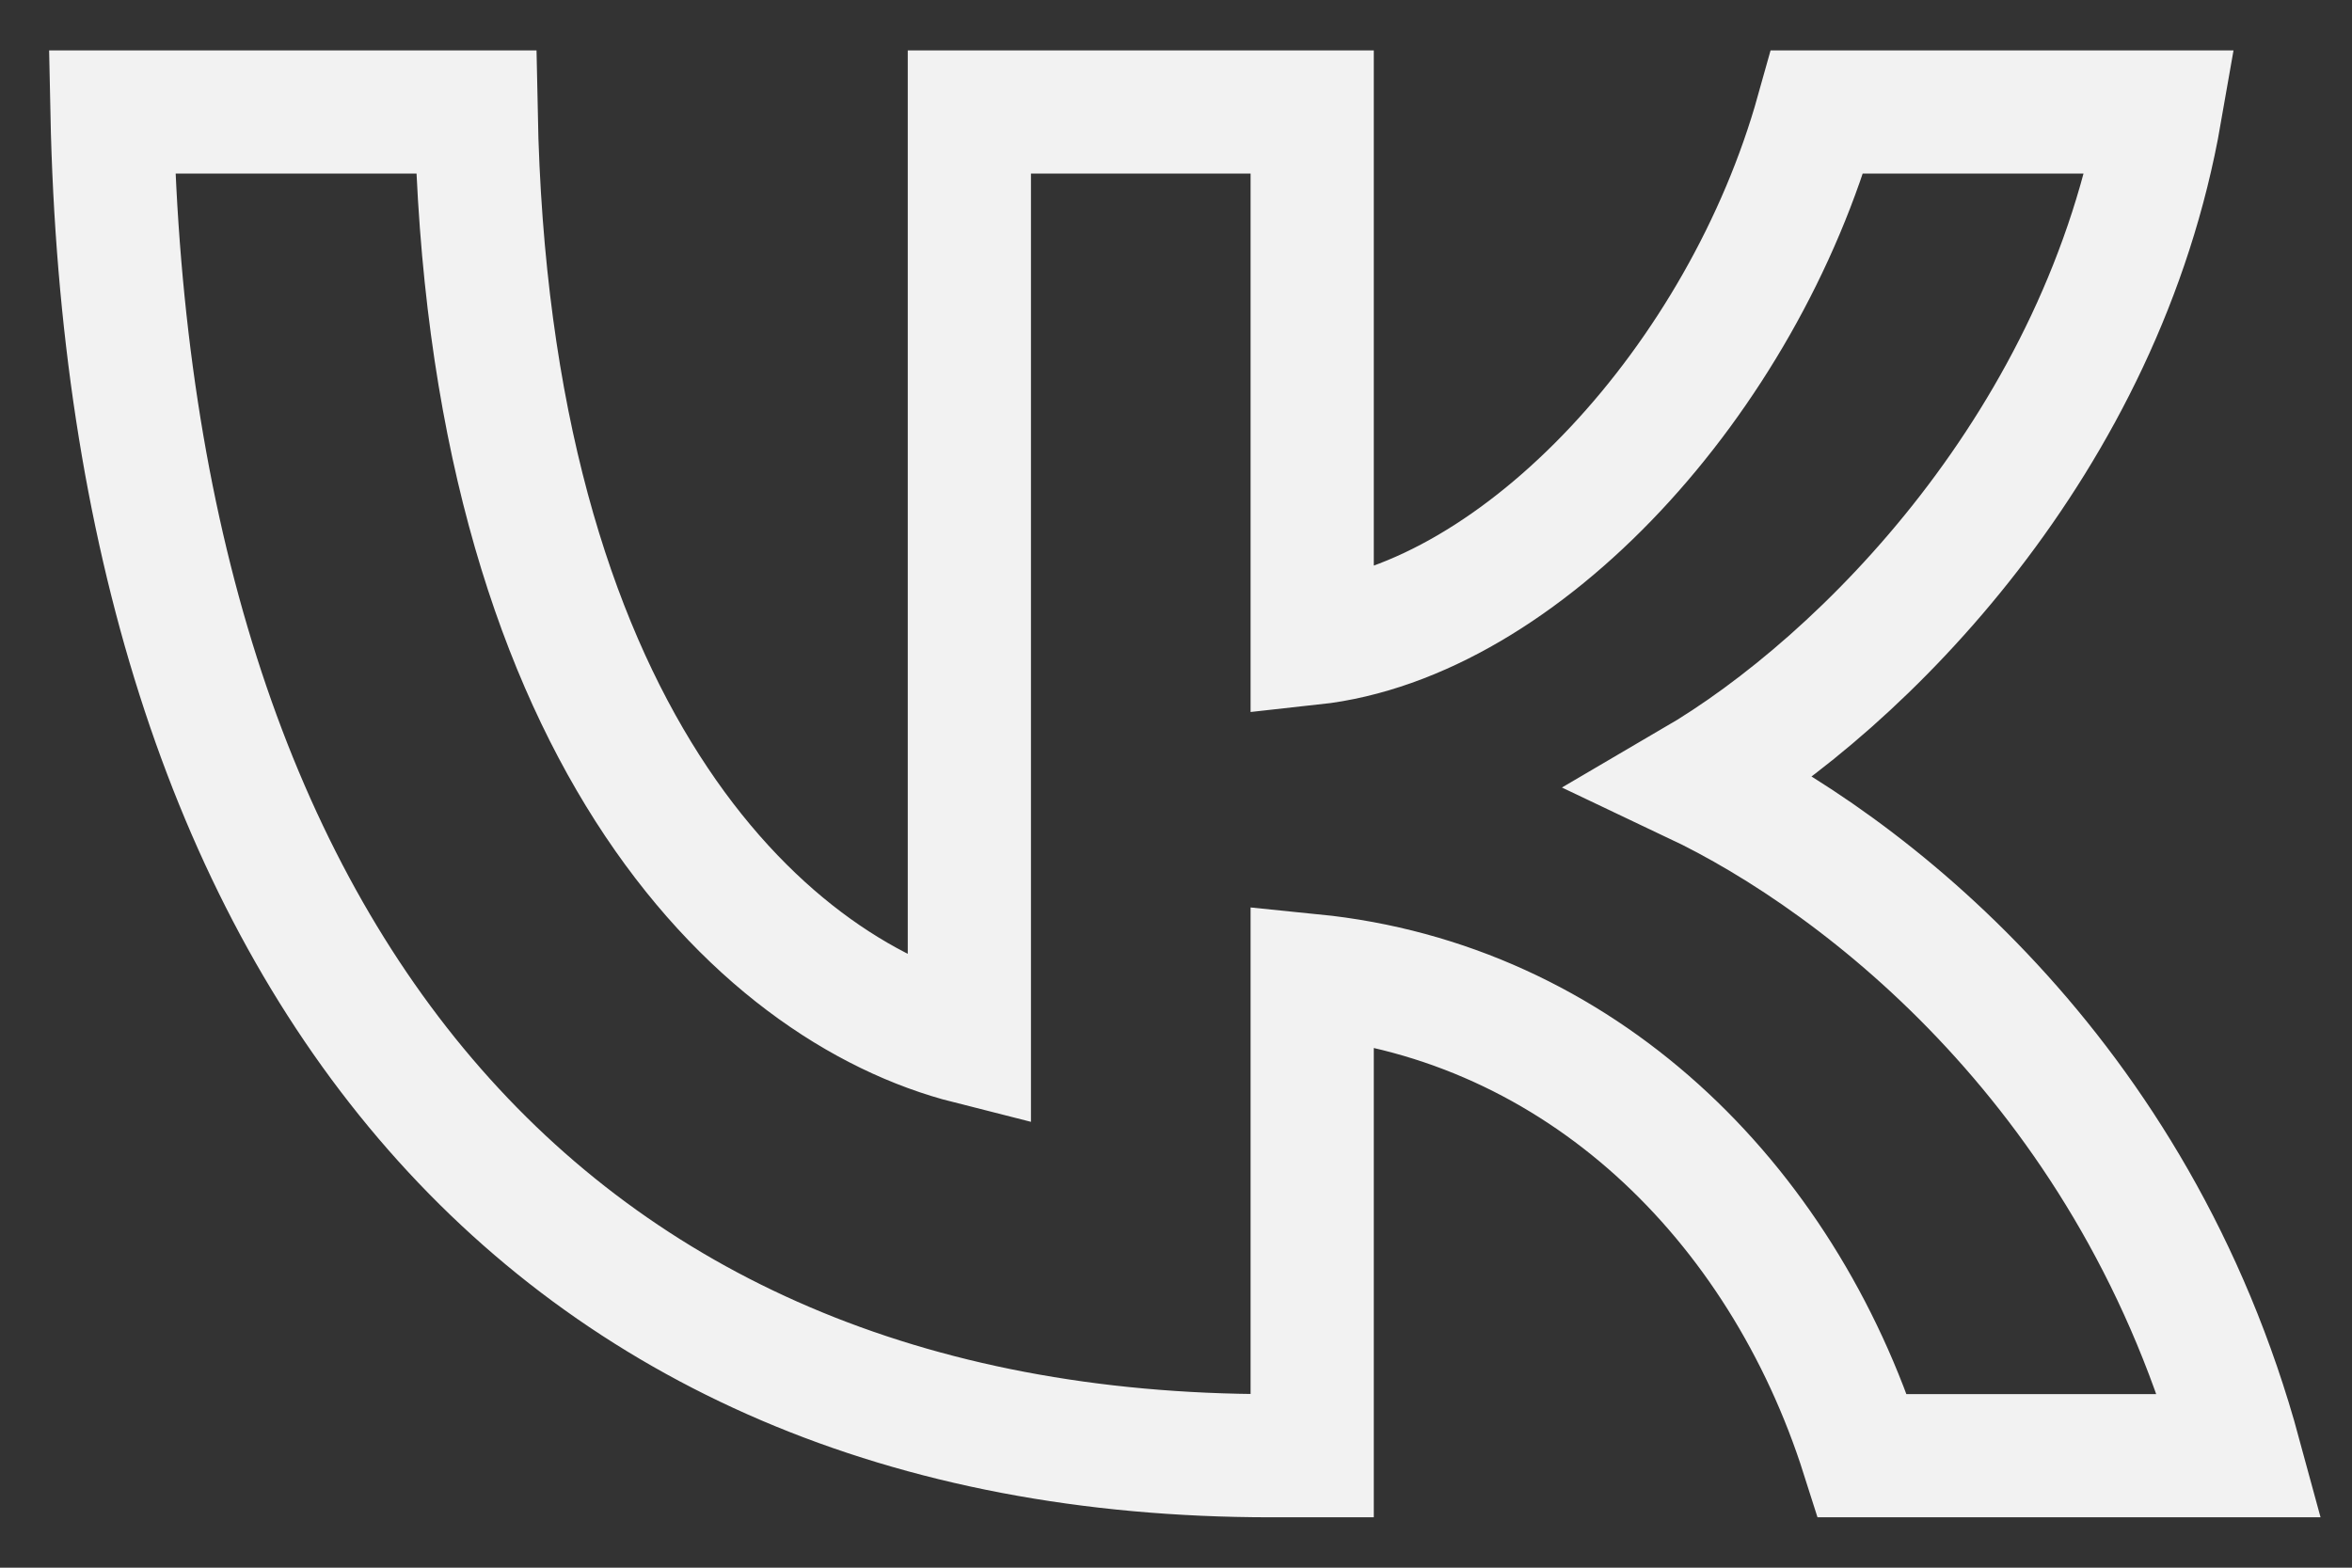 <?xml version="1.0" encoding="UTF-8"?> <svg xmlns="http://www.w3.org/2000/svg" width="21" height="14" viewBox="0 0 21 14" fill="none"><rect x="0" y="0" width="21" height="14" fill="#333333" stroke="none"/><path fill-rule="evenodd" clip-rule="evenodd" d="M1 1C1.154 8.495 4.857 13 11.348 13H11.716V8.712C14.102 8.952 15.905 10.718 16.63 13H20C19.074 9.588 16.642 7.703 15.122 6.982C16.642 6.093 18.777 3.931 19.288 1H16.226C15.561 3.378 13.592 5.54 11.716 5.745V1H8.655V9.312C6.756 8.832 4.358 6.502 4.251 1H1Z" stroke="#F2F2F2" stroke-width="1.1"></path></svg> 